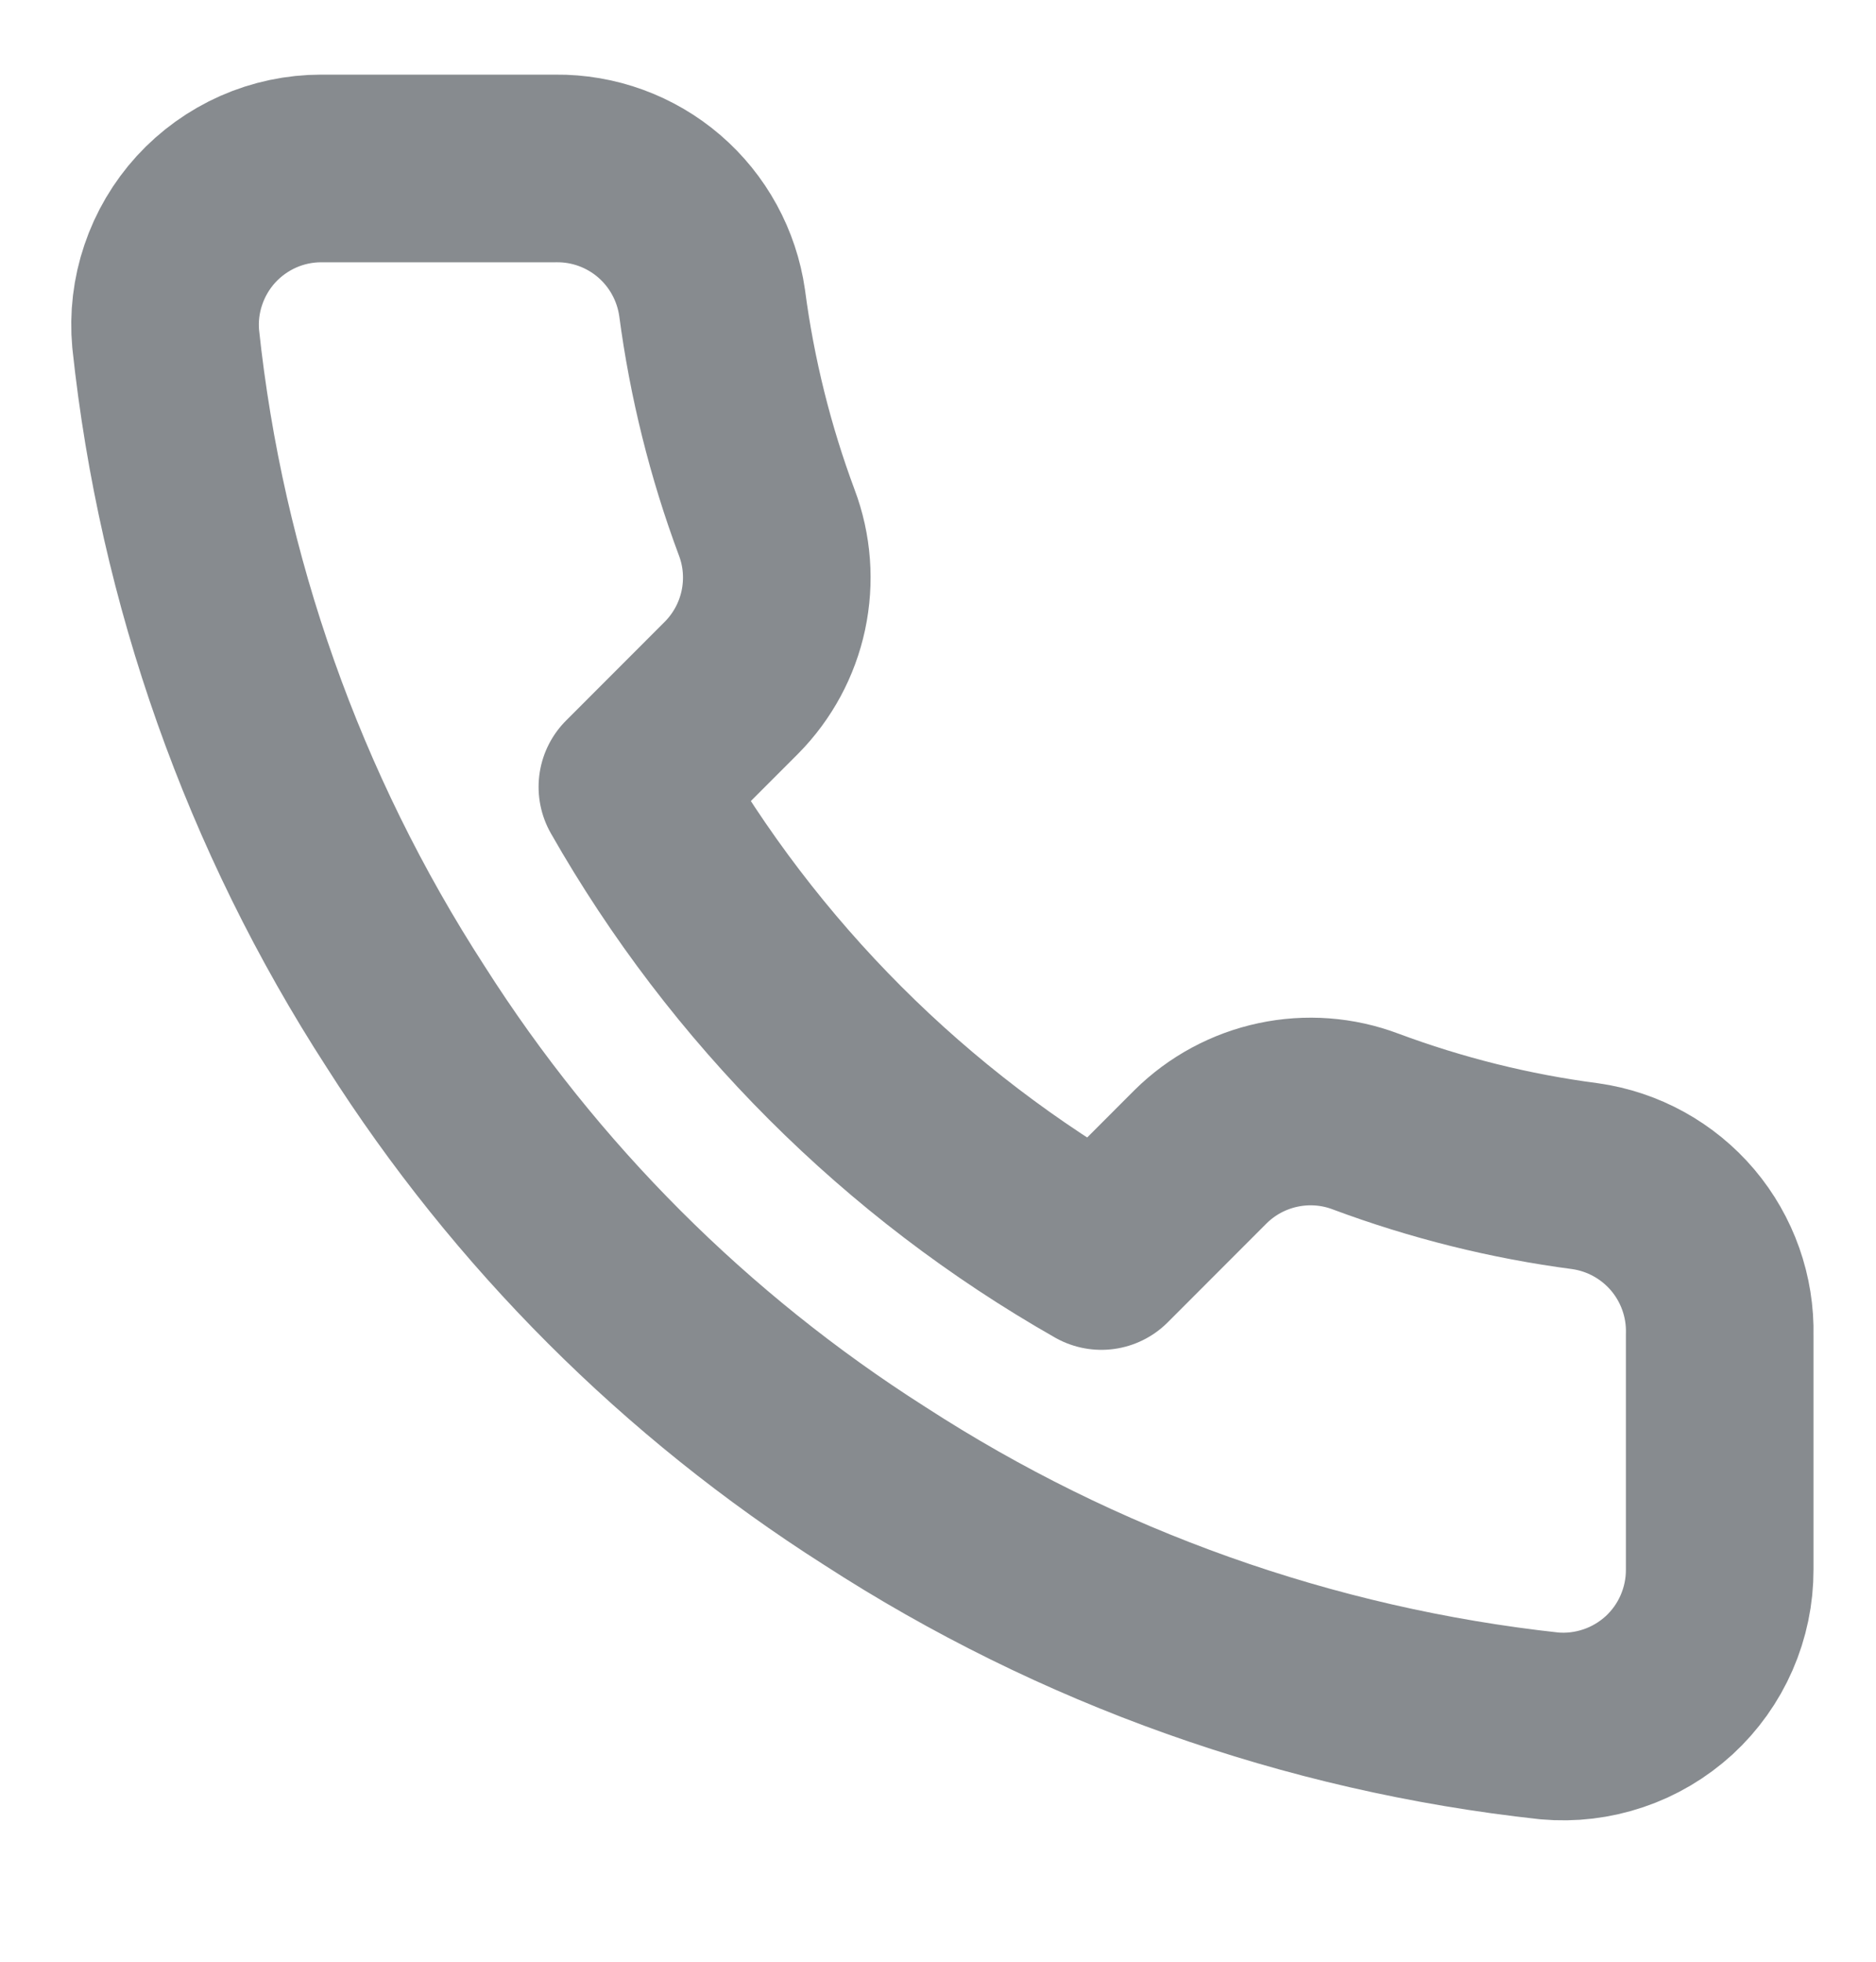 <svg width="22" height="23" viewBox="0 0 22 23" fill="none" xmlns="http://www.w3.org/2000/svg">
<g clip-path="url(#clip0_150_410)">
<path d="M20.167 15.651V18.401C20.168 18.657 20.115 18.909 20.013 19.143C19.911 19.377 19.761 19.587 19.573 19.76C19.384 19.932 19.162 20.064 18.921 20.145C18.679 20.227 18.422 20.258 18.168 20.235C15.348 19.928 12.638 18.964 10.257 17.421C8.043 16.013 6.165 14.135 4.757 11.921C3.208 9.529 2.244 6.806 1.943 3.973C1.92 3.72 1.95 3.464 2.032 3.223C2.113 2.982 2.244 2.76 2.415 2.572C2.587 2.384 2.796 2.234 3.028 2.131C3.261 2.028 3.513 1.975 3.767 1.975H6.517C6.962 1.97 7.394 2.128 7.731 2.418C8.068 2.708 8.288 3.111 8.351 3.551C8.467 4.431 8.682 5.296 8.992 6.127C9.116 6.455 9.142 6.812 9.069 7.155C8.996 7.497 8.826 7.812 8.58 8.061L7.416 9.226C8.721 11.52 10.621 13.421 12.916 14.726L14.08 13.561C14.329 13.315 14.644 13.145 14.987 13.072C15.329 12.999 15.686 13.025 16.014 13.149C16.846 13.459 17.71 13.675 18.59 13.79C19.035 13.853 19.442 14.078 19.733 14.421C20.023 14.764 20.178 15.202 20.167 15.651Z" stroke="#878B8F" stroke-width="2.2" stroke-linecap="round" stroke-linejoin="round"/>
</g>
<defs>
<clipPath id="clip0_150_410">
<rect width="22" height="22" fill="white" transform="translate(0 0.142)"/>
</clipPath>
</defs>
</svg>
